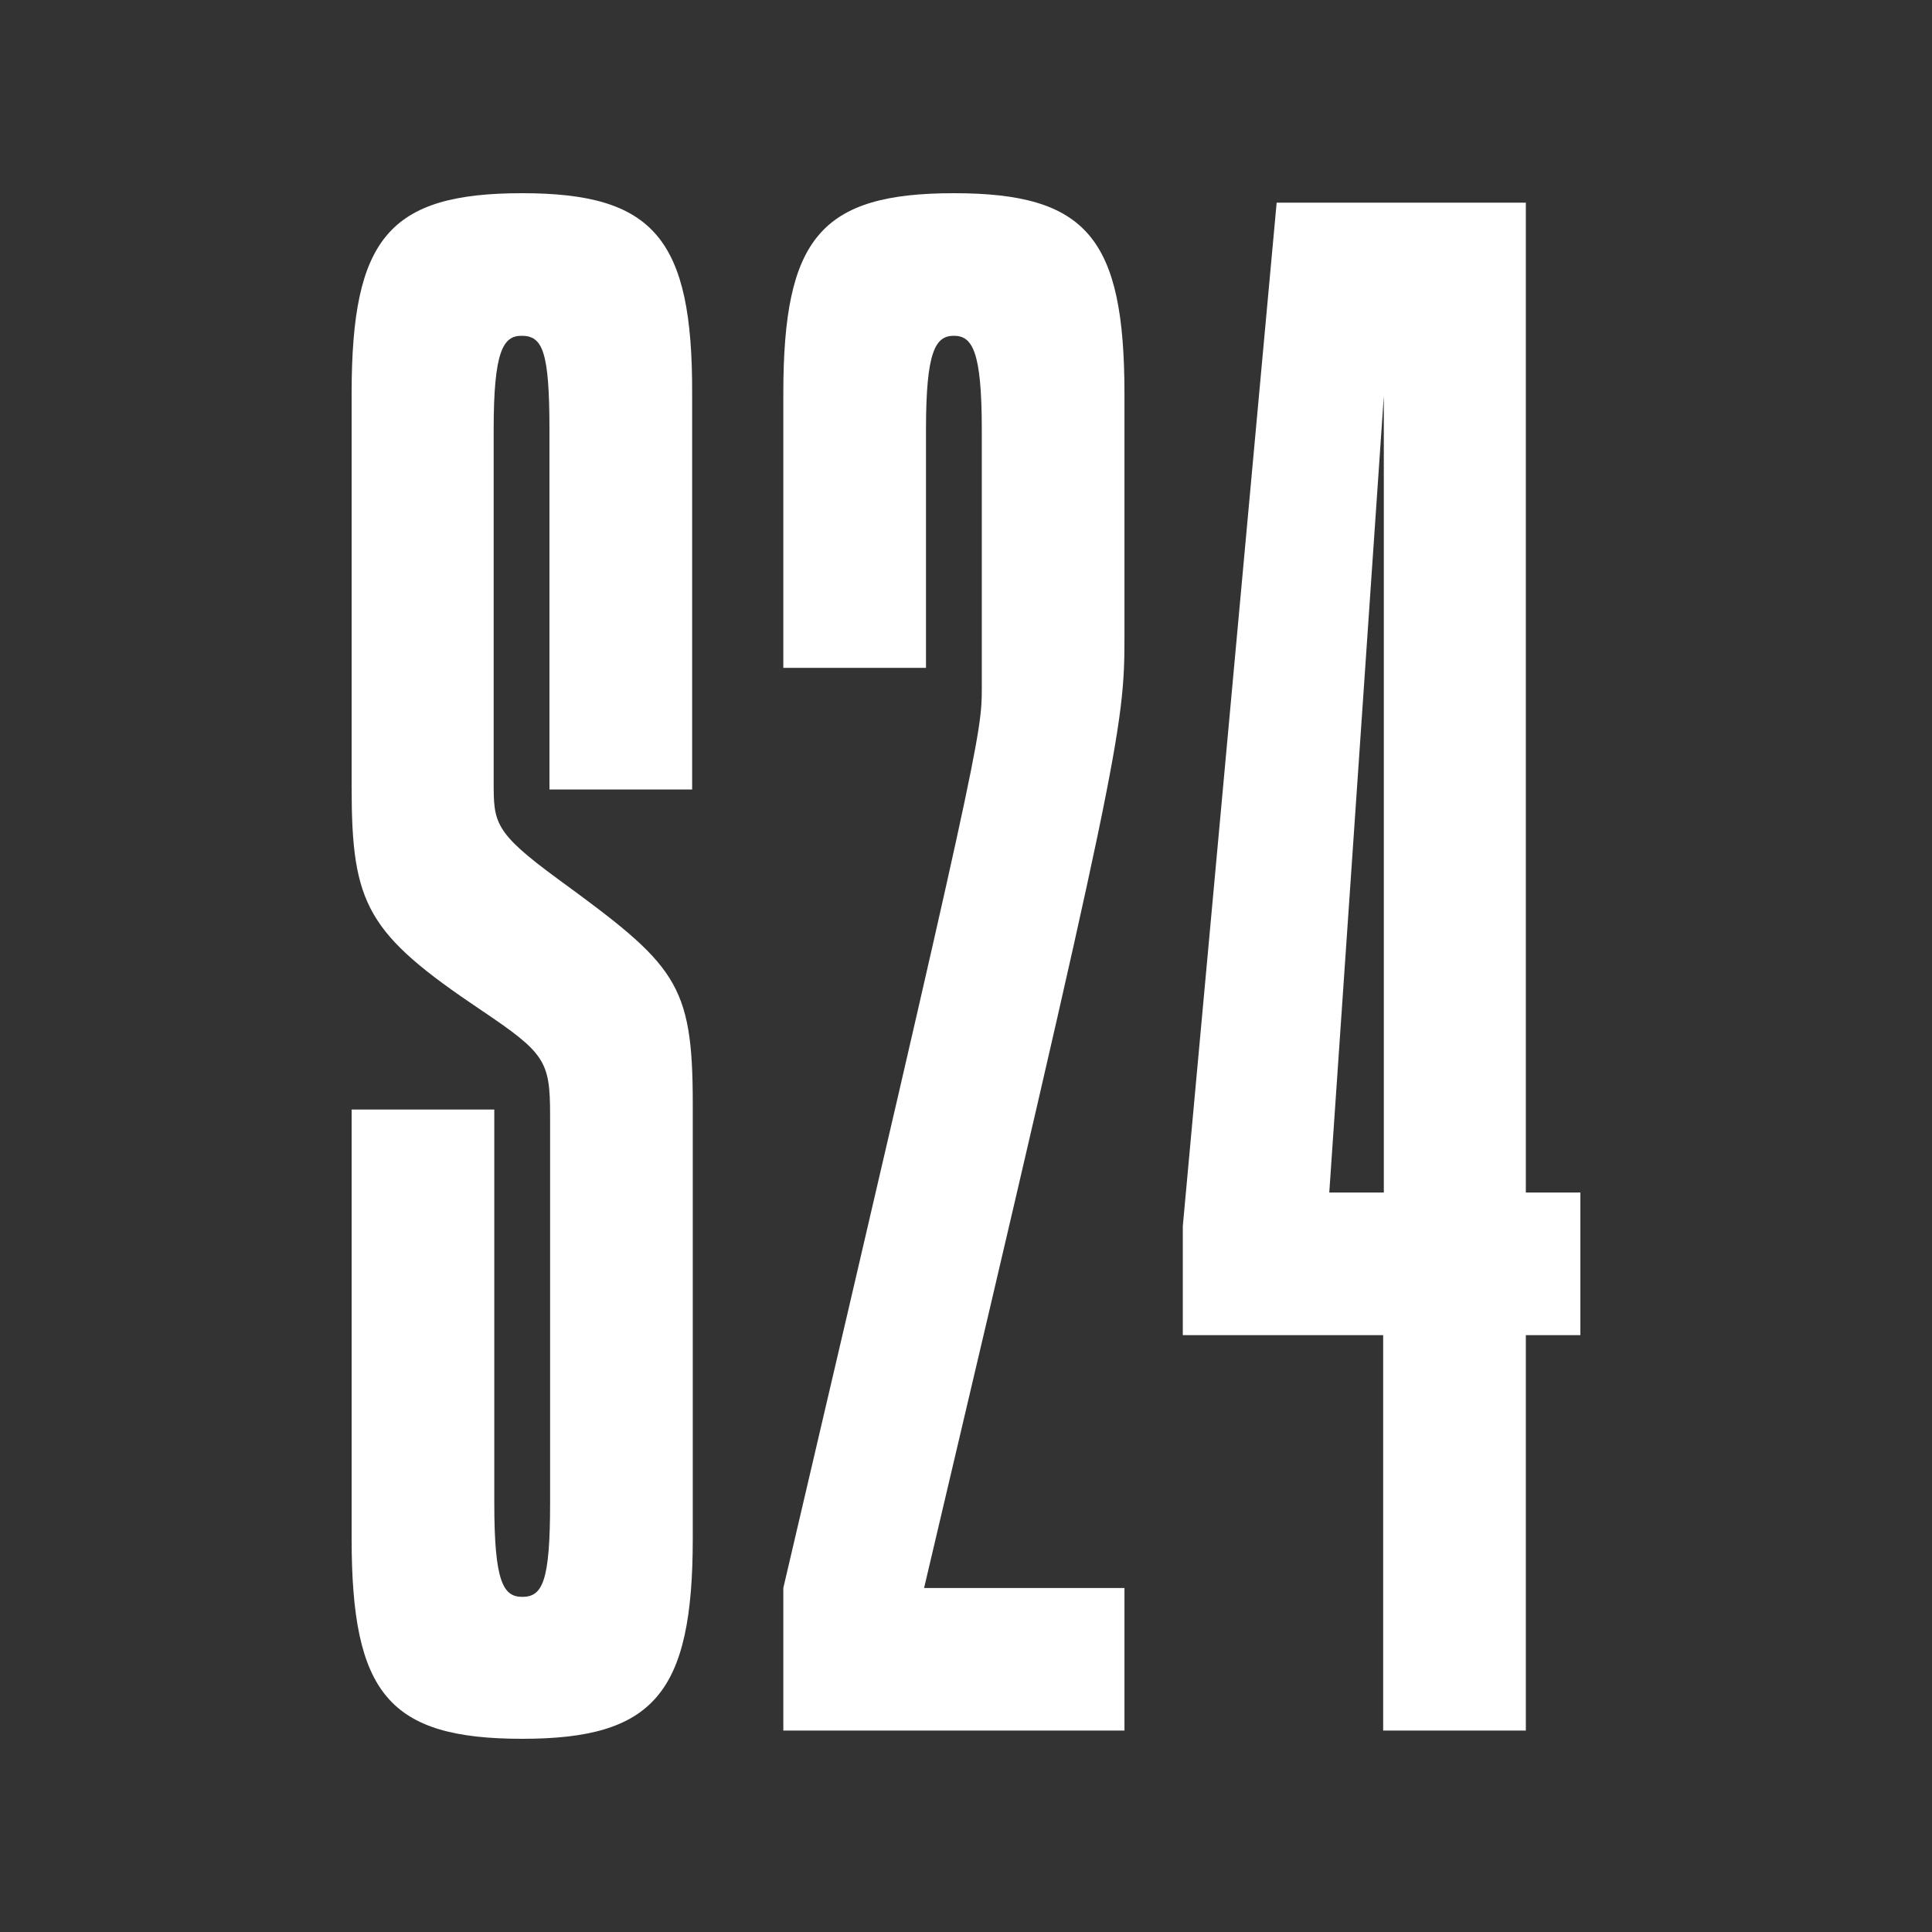<svg width="96" height="96" viewBox="0 0 96 96" fill="none" xmlns="http://www.w3.org/2000/svg">
<rect x="0" y="0" width="96" height="96" fill="#333333" stroke="none"/>
<path d="M17.472 19.55C17.472 11.836 19.331 9.6 25.948 9.6C32.47 9.6 34.423 11.836 34.392 19.582V39.23H27.302V21.345C27.302 17.441 26.956 16.685 25.916 16.685C25.003 16.685 24.53 17.441 24.53 21.345V38.821C24.53 40.868 24.53 41.34 27.712 43.67C33.573 47.953 34.423 48.803 34.423 54.849V76.45C34.423 84.164 32.47 86.4 25.948 86.4C19.331 86.4 17.472 84.164 17.472 76.45V55.132H24.561V74.686C24.561 78.591 25.003 79.347 25.948 79.347C26.956 79.347 27.334 78.591 27.334 74.686V55.416C27.334 52.708 27.082 52.33 23.9 50.188C18.228 46.379 17.472 44.962 17.472 39.105V19.55Z" fill="white"/>
<path fill-rule="evenodd" clip-rule="evenodd" d="M75.818 10.072V59.257H78.528V66.342H75.818V85.991H68.729V66.342H58.773V60.926L63.436 10.072H75.818ZM66.051 59.257H68.761V19.676L66.051 59.257Z" fill="white"/>
<path d="M38.923 19.55C38.923 11.836 40.782 9.6 47.398 9.6C54.015 9.6 55.874 11.836 55.874 19.582V31.673C55.874 36.145 55.622 37.751 45.917 78.906H55.874V85.991H38.923V78.906C48.69 37.184 48.785 36.428 48.785 34.193V21.345C48.785 17.441 48.312 16.685 47.398 16.685C46.484 16.685 46.012 17.441 46.012 21.345V33.185H38.923V19.55Z" fill="white"/>
</svg>
